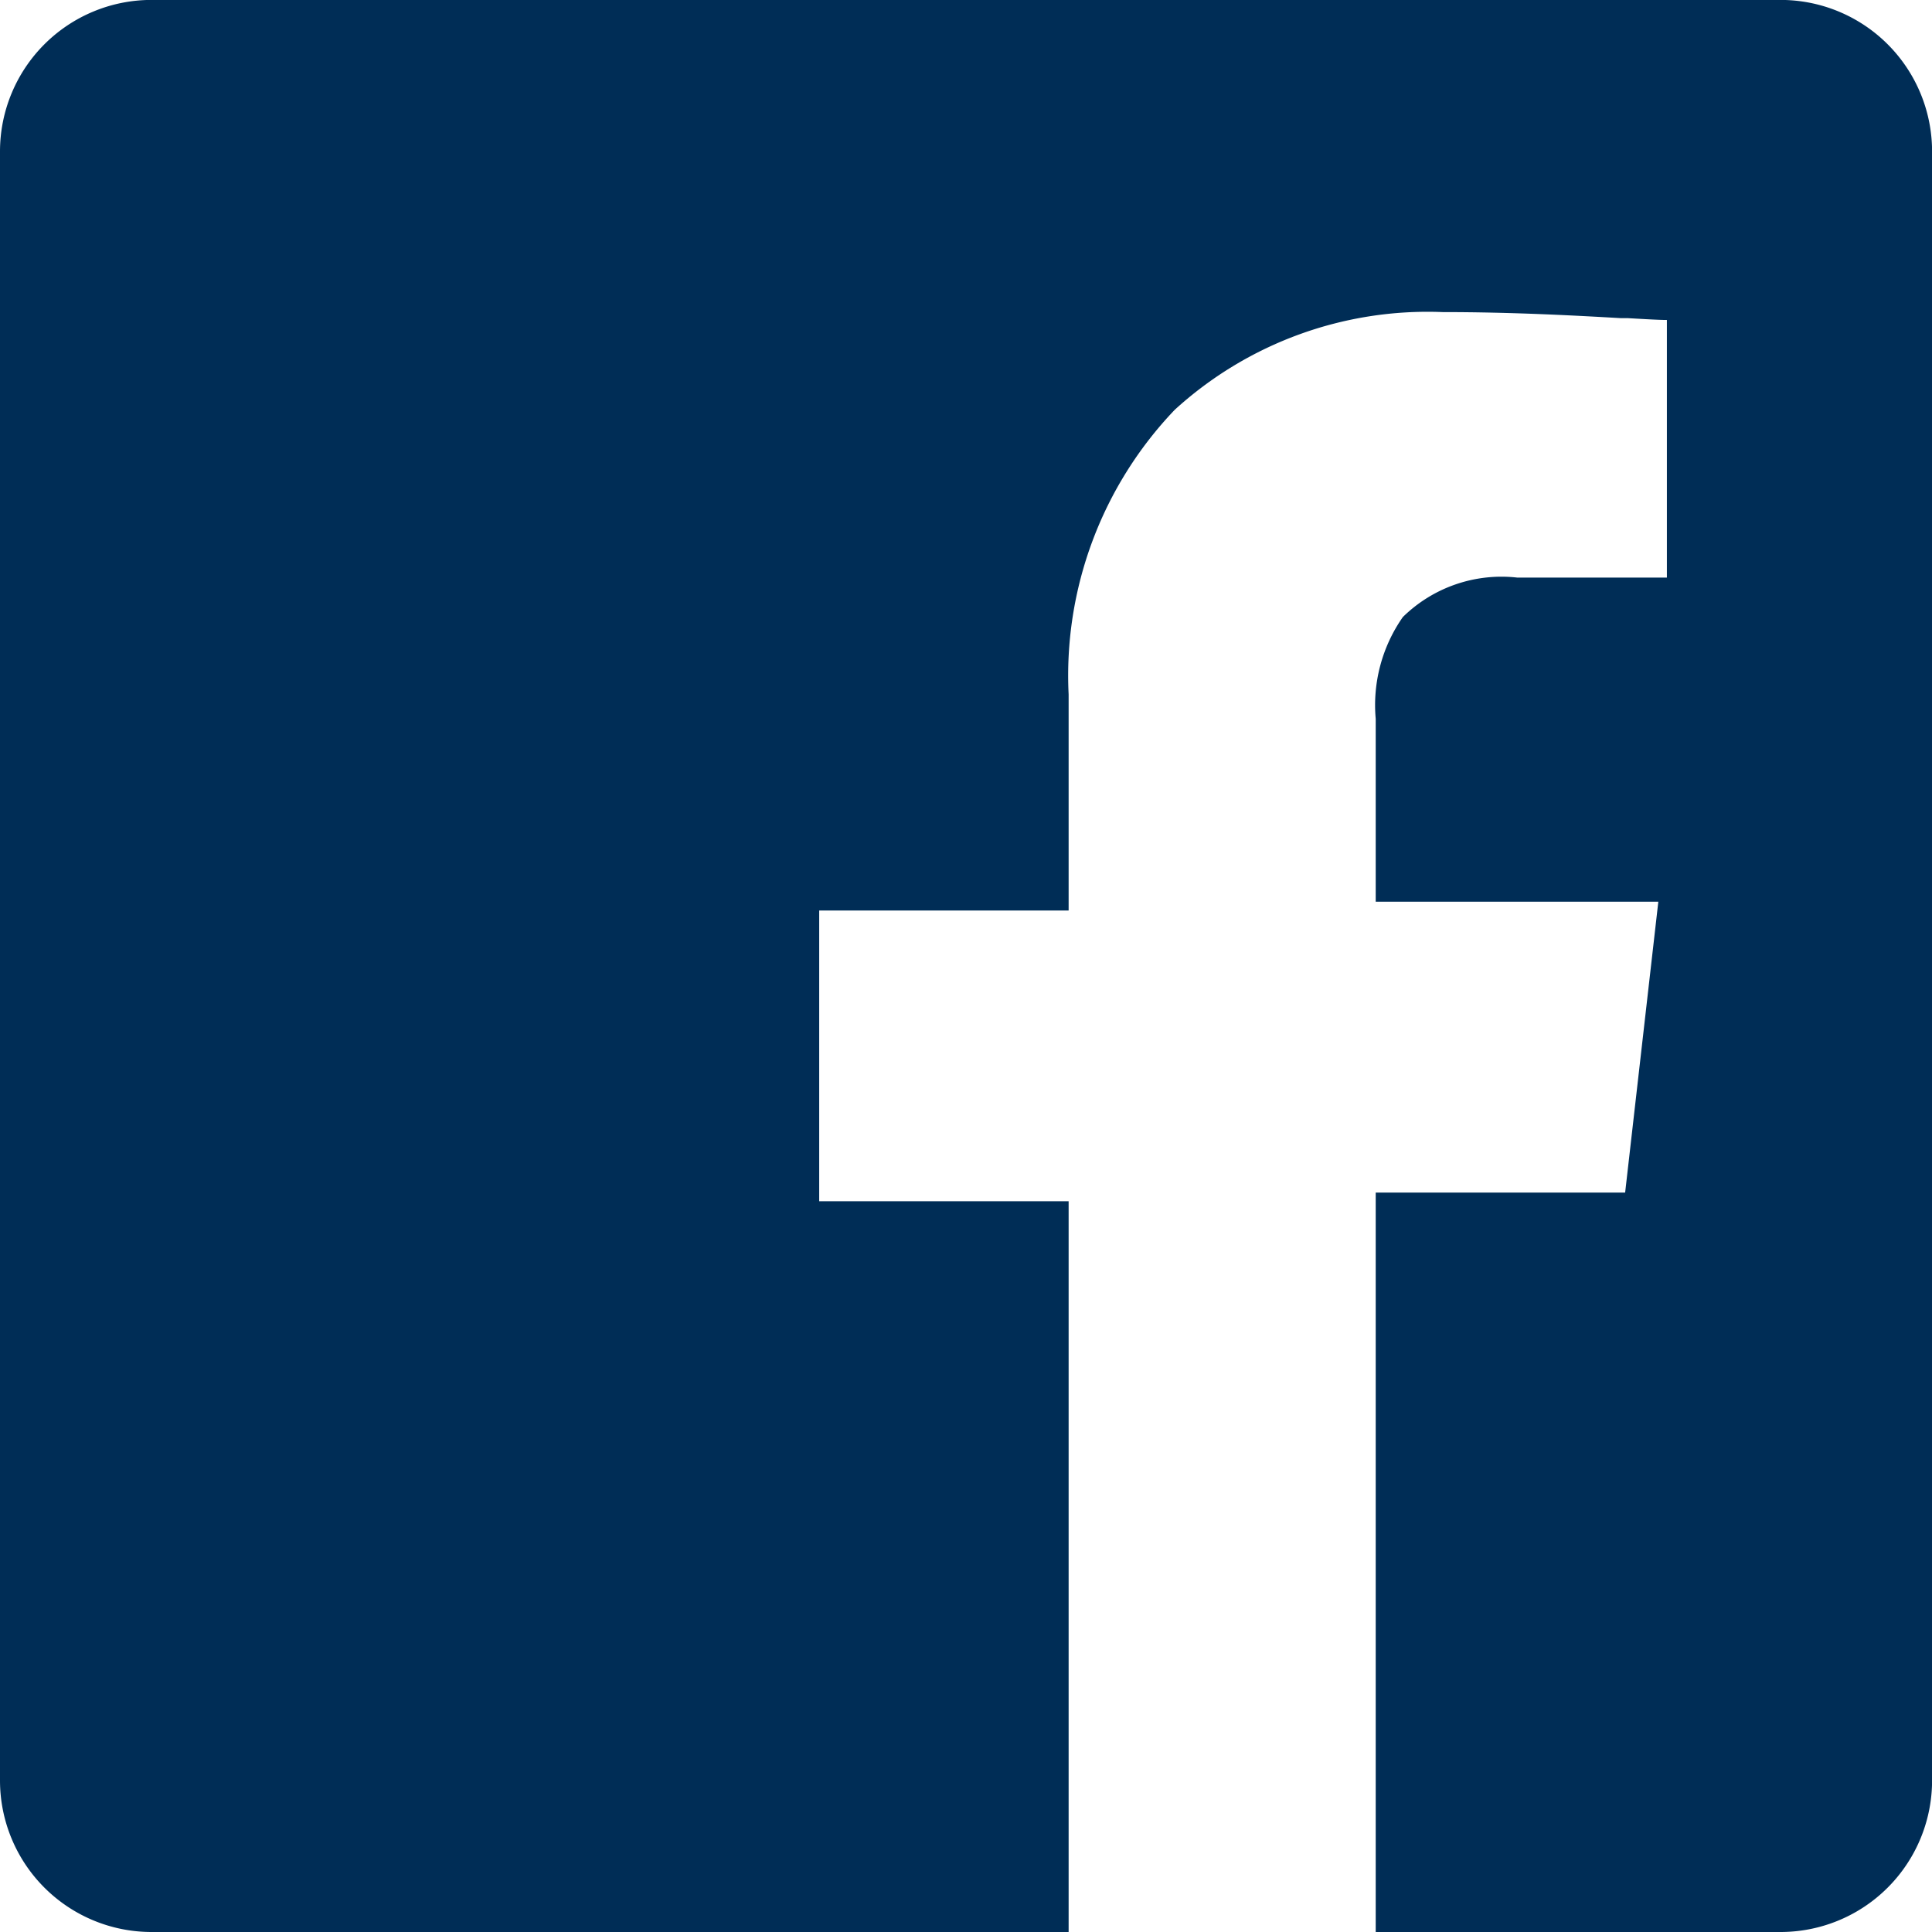 <svg xmlns="http://www.w3.org/2000/svg" viewBox="0 0 25.499 25.5">
  <defs>
    <style>
      .cls-1 {
        fill: #002d56;
      }
    </style>
  </defs>
  <path id="Exclusion_1" data-name="Exclusion 1" class="cls-1" d="M-1066.9,11476.5H-1079a2,2,0,0,1-2-2V11453a2,2,0,0,1,2-2h21.5a2,2,0,0,1,2,2v21.5a2,2,0,0,1-2,2h-5.343v-9.759h3.292l.438-3.839h-3.73v-2.414a2.026,2.026,0,0,1,.358-1.343,1.857,1.857,0,0,1,1.509-.521H-1059v-3.4h0c-.1,0-.274-.01-.515-.024l-.058,0-.033,0c-.561-.032-1.409-.08-2.354-.08a4.95,4.95,0,0,0-3.536,1.29,5.076,5.076,0,0,0-1.4,3.756v2.852h-3.292v3.837h3.292v9.651Z" transform="translate(1081 -11451.001)"/>
</svg>
